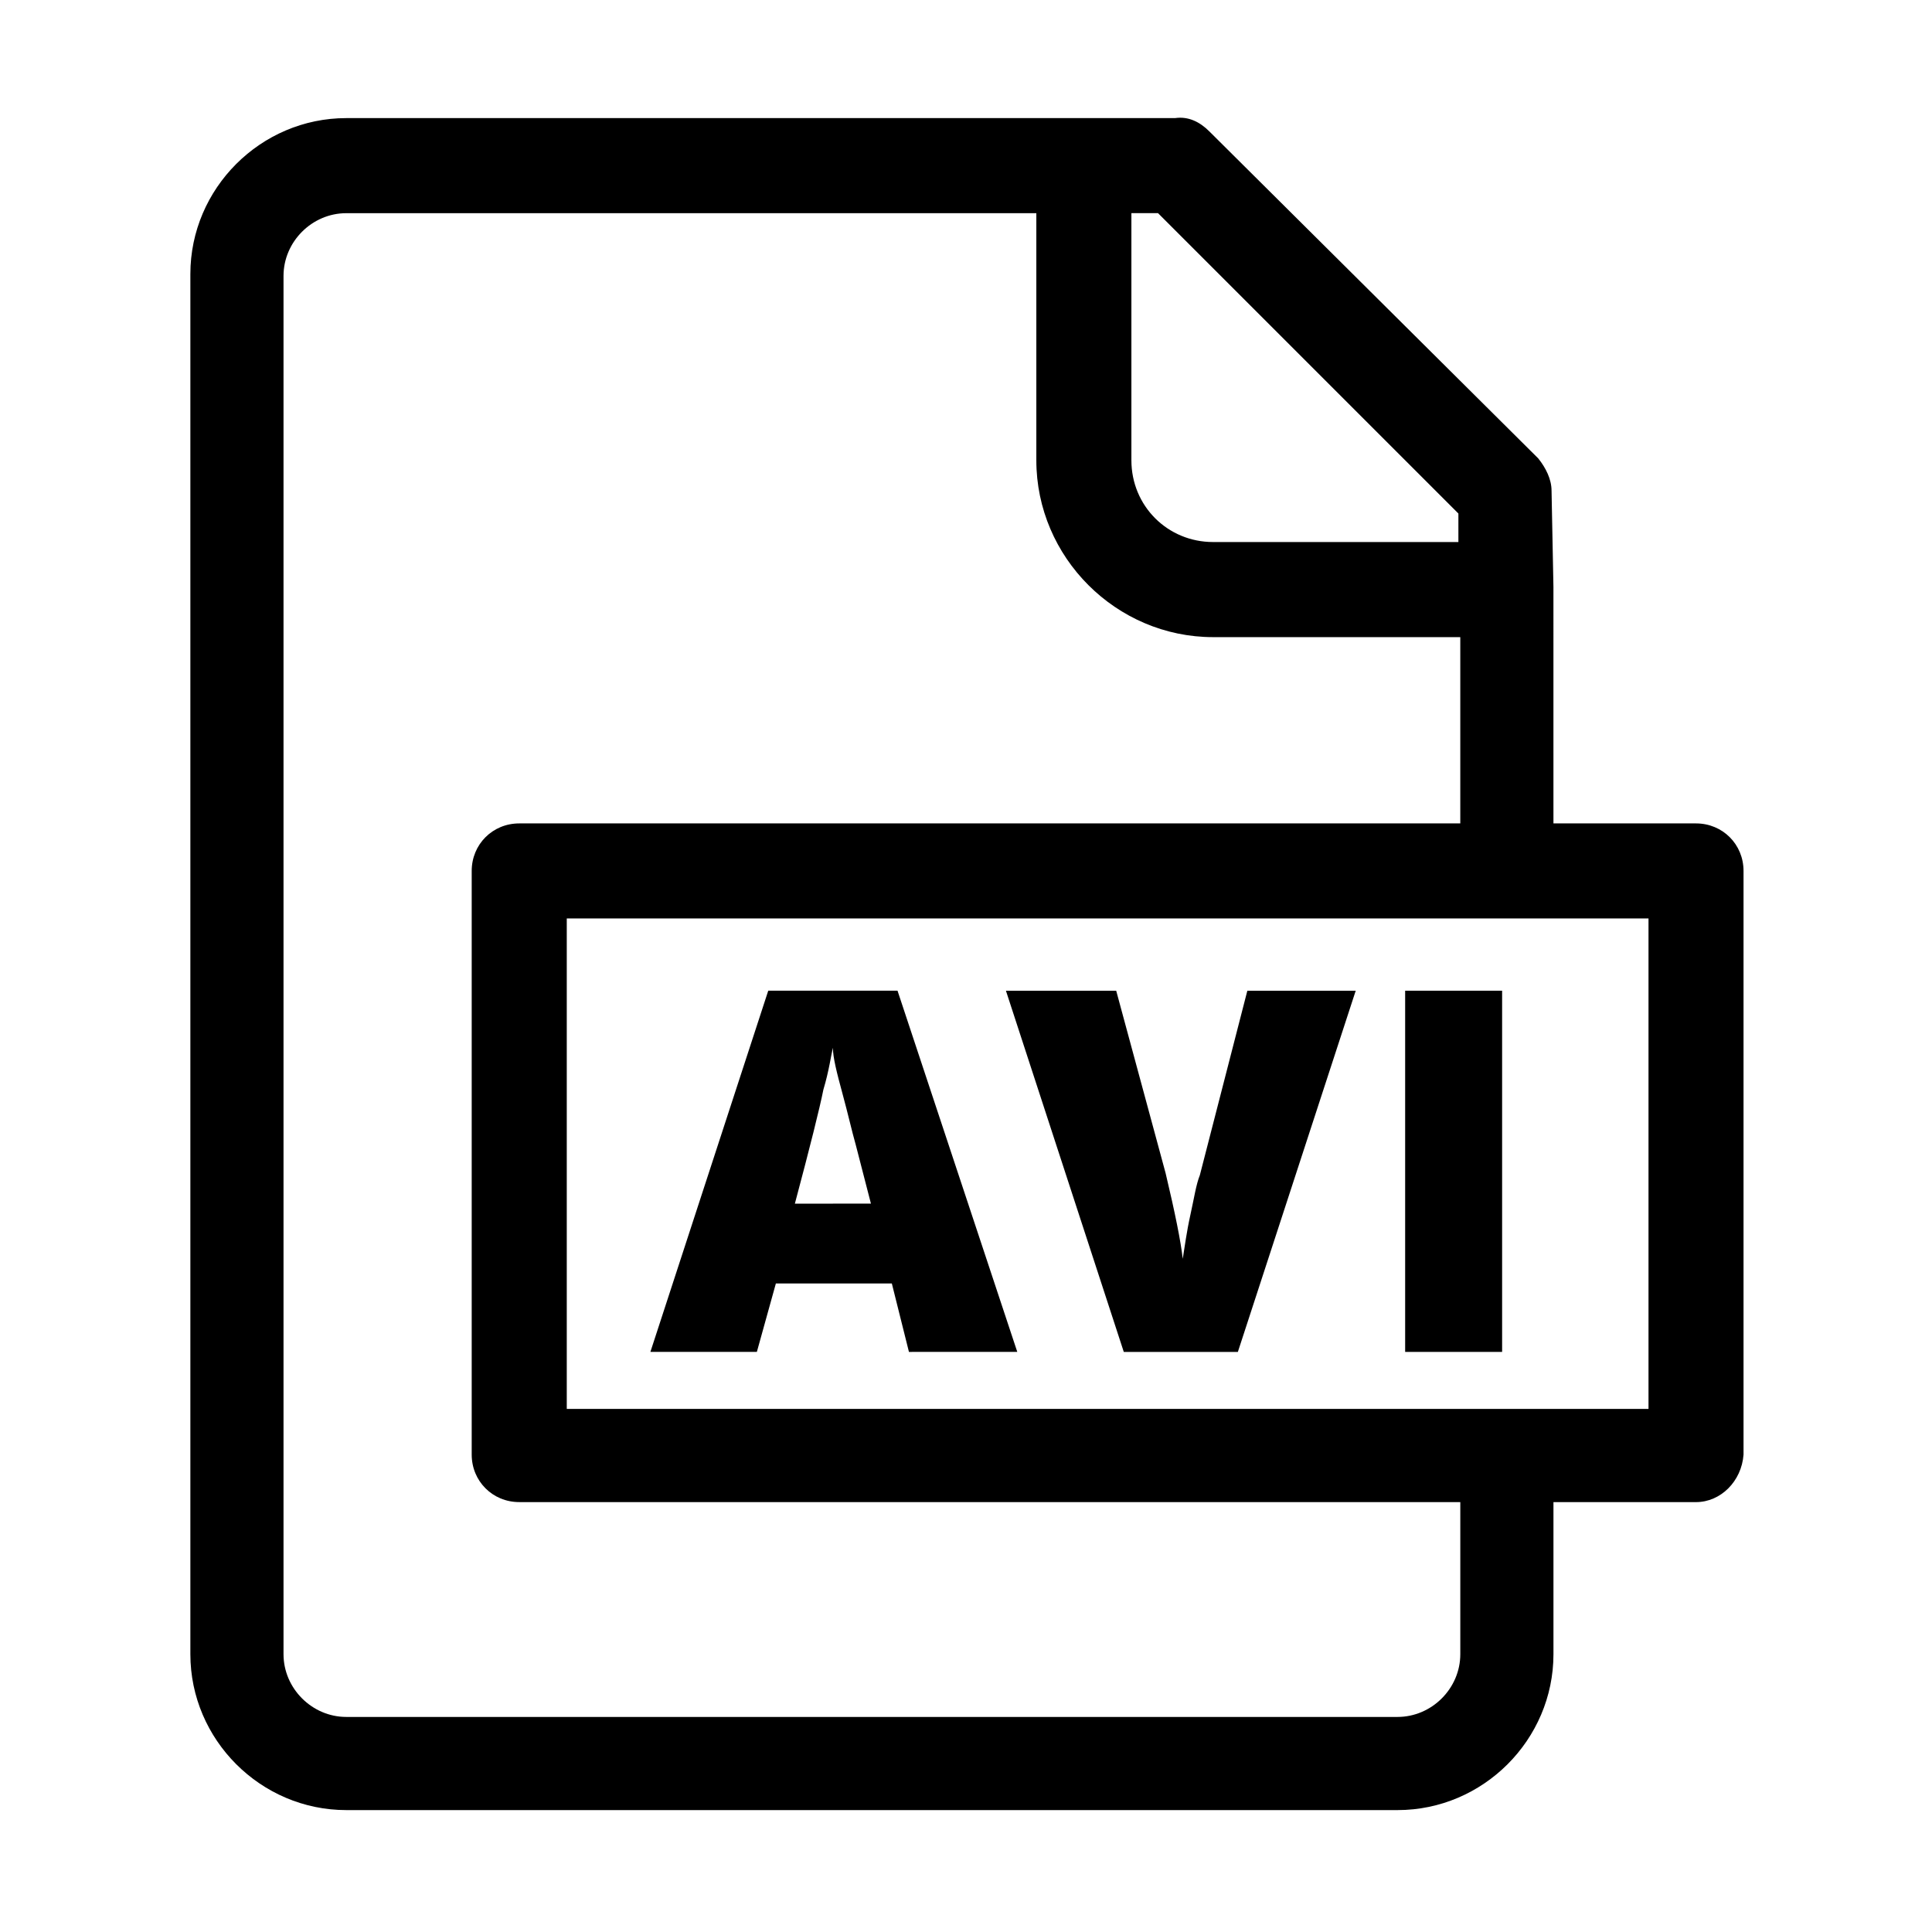 <?xml version="1.0" encoding="UTF-8"?>
<!-- Uploaded to: SVG Repo, www.svgrepo.com, Generator: SVG Repo Mixer Tools -->
<svg fill="#000000" width="800px" height="800px" version="1.1" viewBox="144 144 512 512" xmlns="http://www.w3.org/2000/svg">
 <g>
  <path d="m593.46 542.07h-311.86c-7.055 0-12.594-5.543-12.594-12.594v-154.67c0-7.055 5.543-12.594 12.594-12.594h311.86c7.055 0 12.594 5.543 12.594 12.594v154.67c-0.5 7.055-6.043 12.598-12.594 12.598zm-299.26-24.688h286.67v-129.98h-286.67z"/>
  <path d="m555.68 299.74-0.504-25.695c0-3.023-1.512-6.047-3.527-8.566l-87.16-86.656c-2.519-2.519-5.543-4.031-9.07-3.527h-24.688l-194.97 0.004c-22.672 0-41.312 18.641-41.312 41.312v365.77c0 22.672 18.641 41.312 41.312 41.312h278.61c22.672 0 41.312-18.641 41.312-41.312v-45.848h-24.688v45.848c0 9.07-7.559 16.625-16.625 16.625h-278.61c-9.07 0-16.625-7.559-16.625-16.625v-365.26c0-9.07 7.559-16.625 16.625-16.625h182.88v65.496c0 25.695 21.16 46.855 46.855 46.855h65.496v59.953h24.688l-0.004-73.055v0 0zm-90.184-12.094c-12.09 0-21.664-9.574-21.664-21.664v-65.496h7.055l79.602 79.602v7.559z"/>
  <path d="m384.88 502.27-4.535-18.137-30.73-0.004-5.039 18.137h-28.215l31.234-95.723h34.258l31.738 95.723zm-10.074-39.297-4.031-15.617c-1.008-3.527-2.016-8.062-3.527-13.602-1.512-5.543-2.519-9.574-2.519-12.09-0.504 2.016-1.008 6.047-2.519 11.082-1.008 5.039-3.527 15.113-7.559 30.23z"/>
  <path d="m474.56 406.55h28.719l-31.234 95.723h-30.23l-31.234-95.723h29.223l13.098 48.367c2.519 10.578 4.031 18.137 4.535 22.672 0.504-3.023 1.008-7.055 2.016-11.586 1.008-4.535 1.512-8.062 2.519-10.578z"/>
  <path d="m516.38 502.27v-95.723h25.695v95.723z"/>
 </g>
</svg>